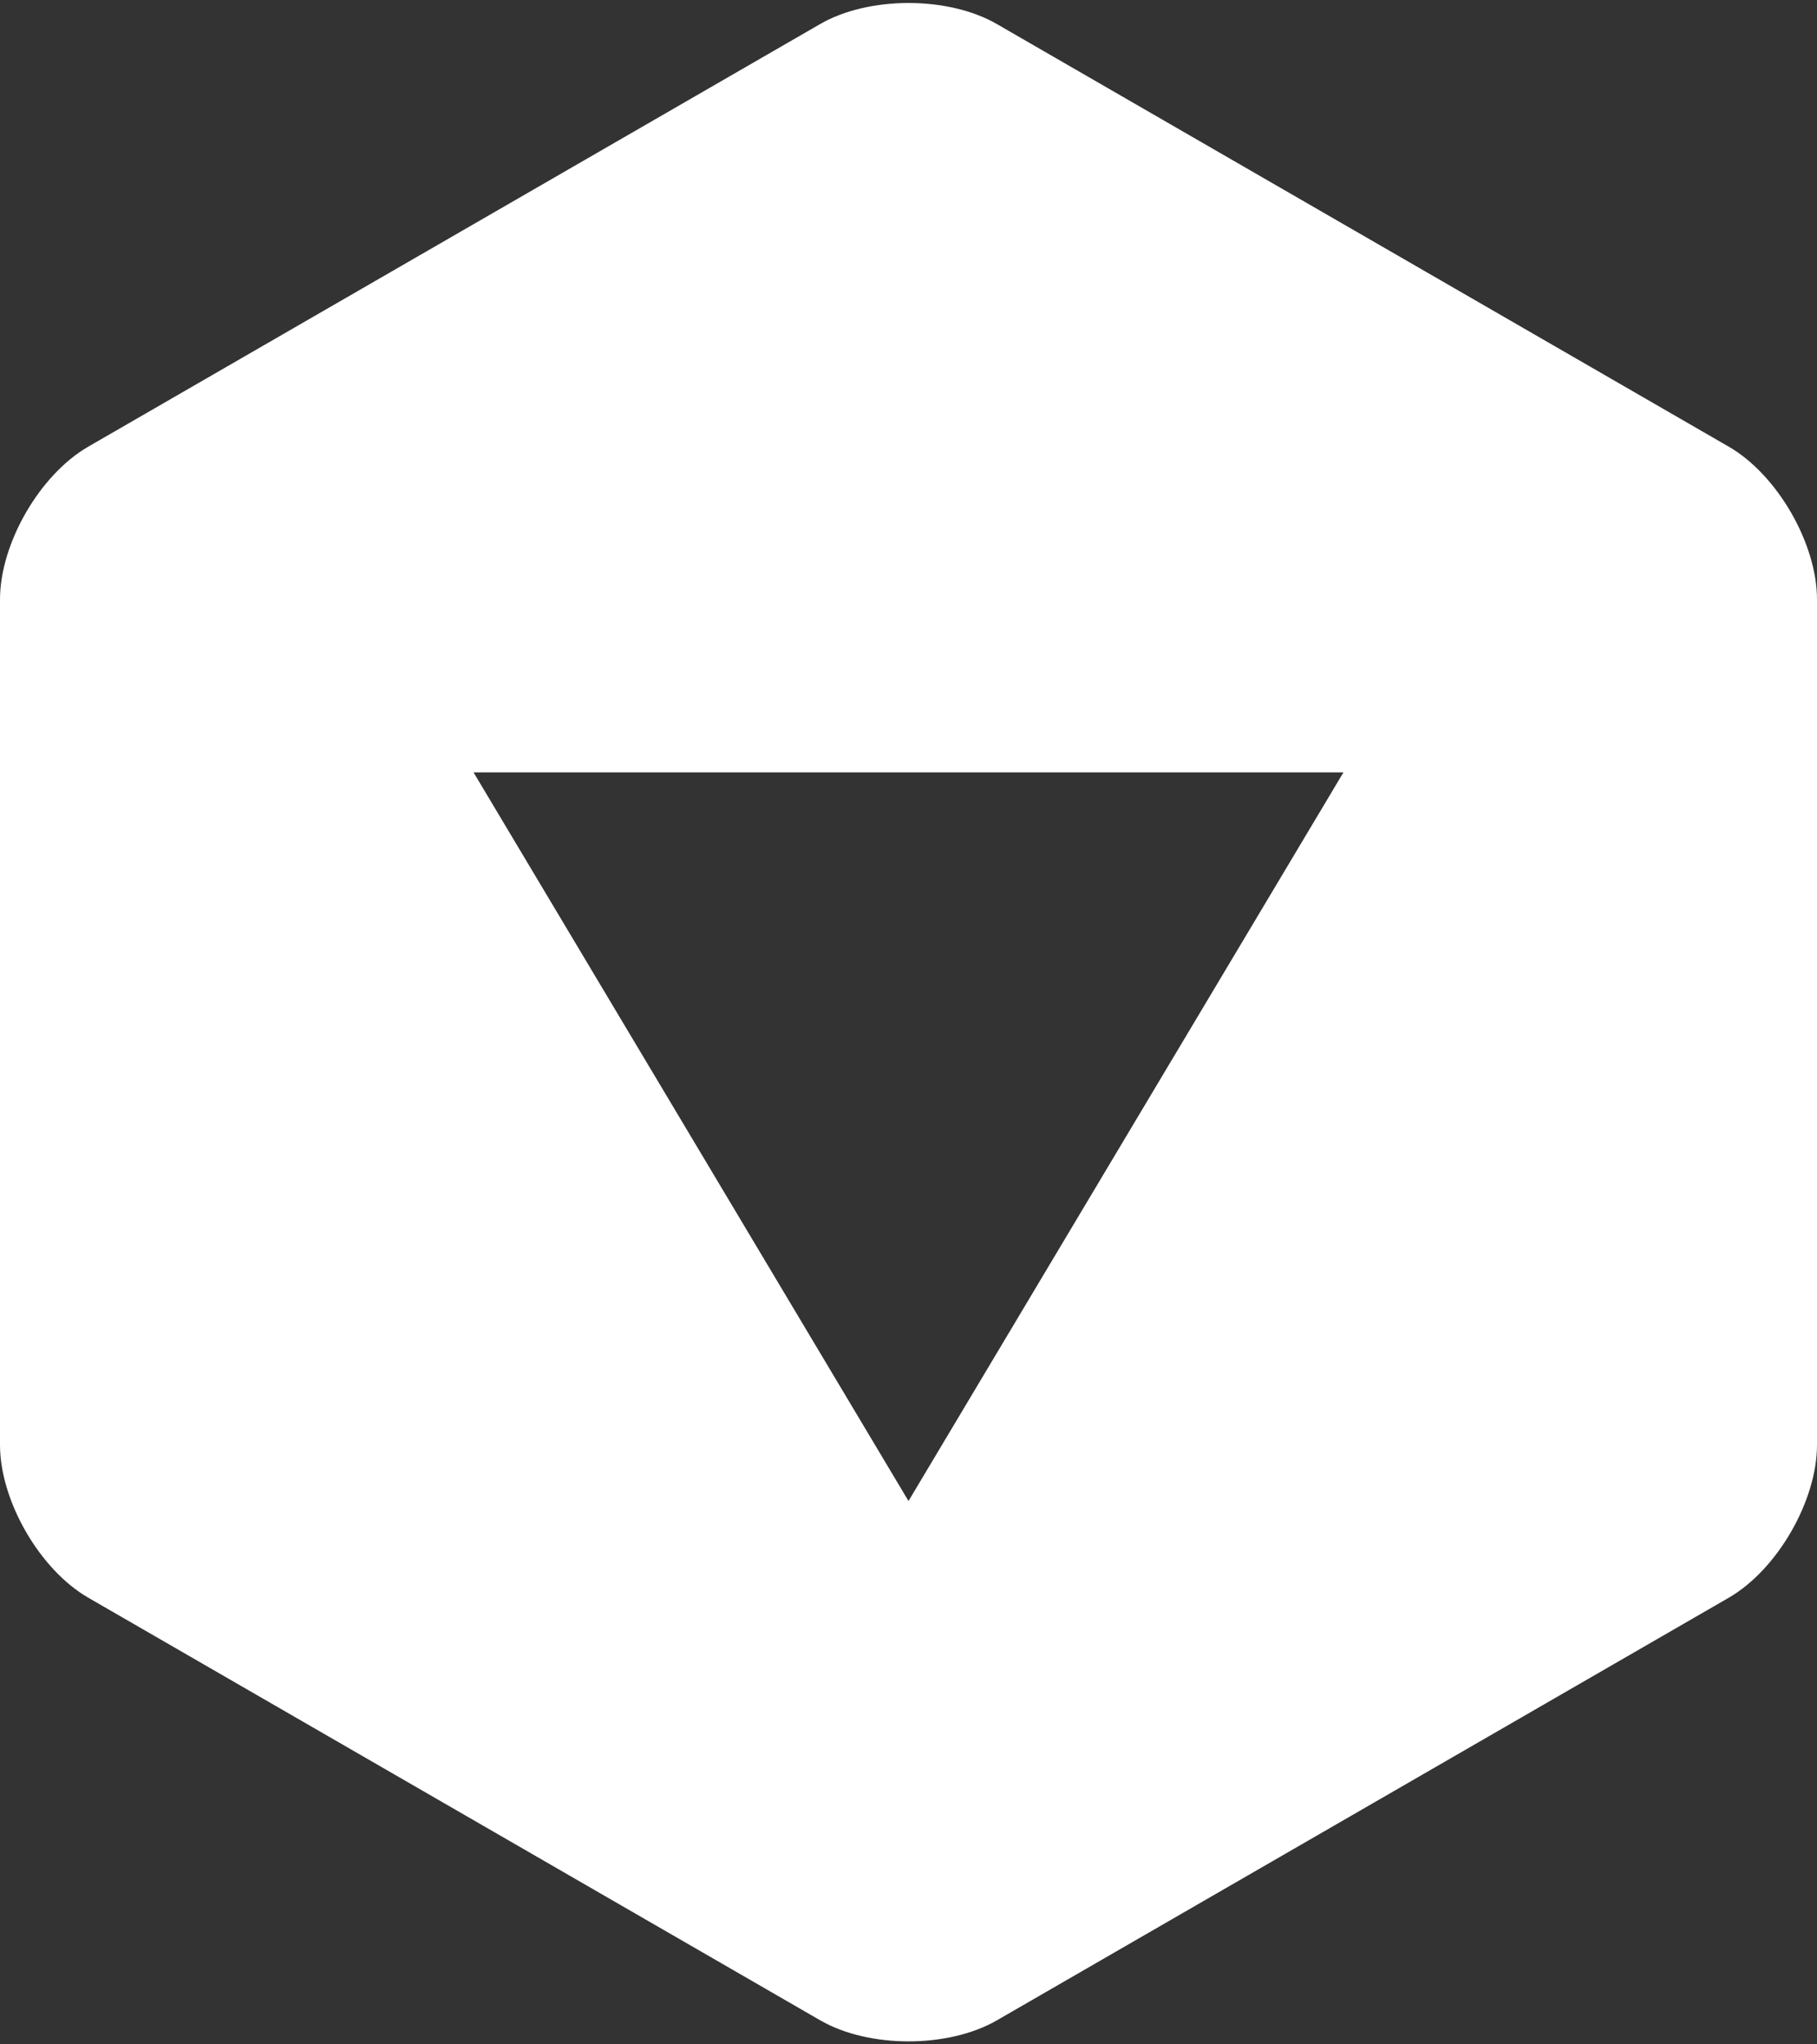 <?xml version="1.0" encoding="utf-8"?>
<!-- Generator: Adobe Illustrator 24.2.1, SVG Export Plug-In . SVG Version: 6.00 Build 0)  -->
<svg version="1.1" id="logo" xmlns="http://www.w3.org/2000/svg" xmlns:xlink="http://www.w3.org/1999/xlink" x="0px" y="0px"
	 viewBox="0 0 24 27" enable-background="new 0 0 24 27" xml:space="preserve">
<rect x="0" y="0" width="24" height="27" fill="#333333" stroke="none"/>
<path fill="#FFFFFF" d="M22.834,5.899l-9.668-5.582c-0.641-0.37-1.69-0.37-2.332,0L1.166,5.899C0.525,6.269,0,7.178,0,7.918v11.164
	c0,0.74,0.525,1.649,1.166,2.019l9.669,5.582c0.641,0.37,1.69,0.37,2.332,0l9.668-5.582C23.475,20.731,24,19.822,24,19.082V7.918
	C24,7.178,23.475,6.269,22.834,5.899z M12,19.824l-5.745-9.623h11.49L12,19.824z"/>
</svg>
